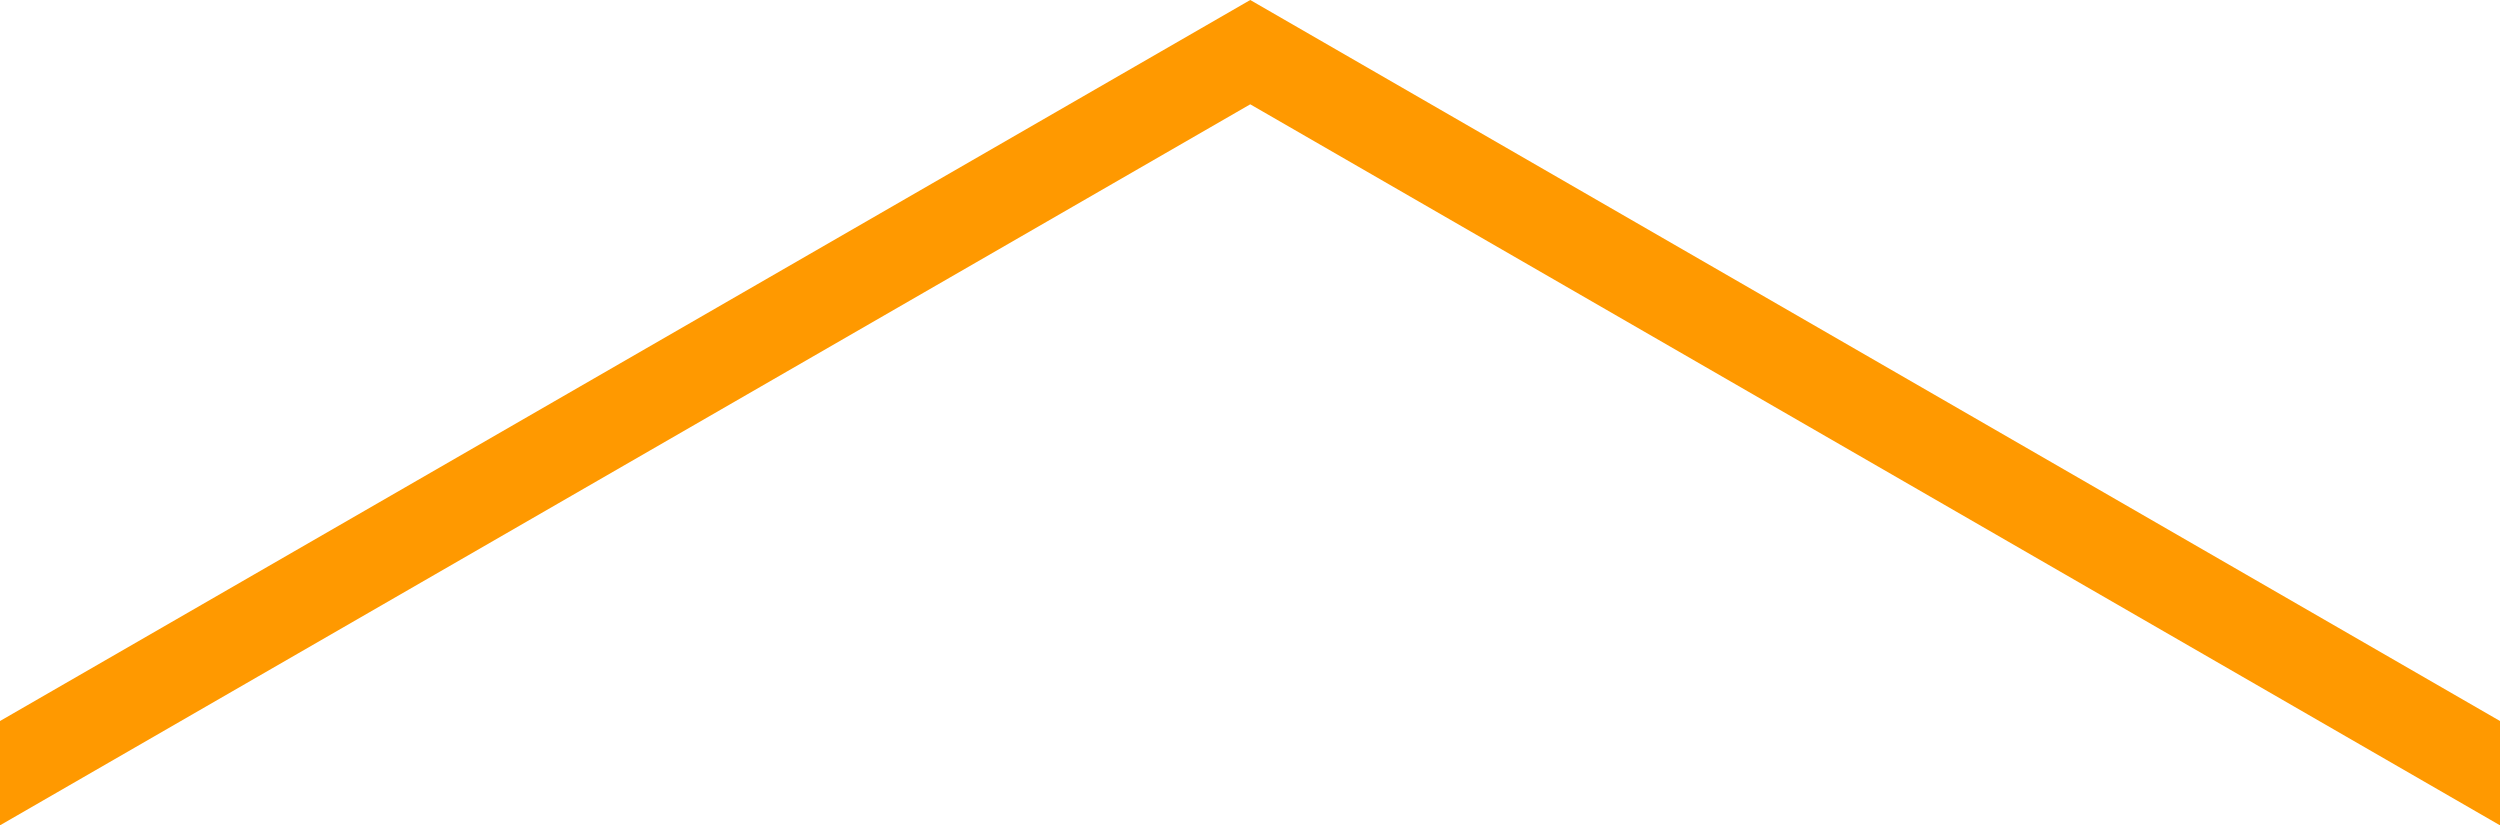 <?xml version="1.0" encoding="utf-8"?>
<!-- Generator: Adobe Illustrator 26.5.3, SVG Export Plug-In . SVG Version: 6.00 Build 0)  -->
<svg version="1.1" id="レイヤー_1" xmlns="http://www.w3.org/2000/svg" xmlns:xlink="http://www.w3.org/1999/xlink" x="0px"
	 y="0px" viewBox="0 0 520.1 171.7" style="enable-background:new 0 0 520.1 171.7;" xml:space="preserve">
<style type="text/css">
	.st0{fill:#FF9900;}
</style>
<polygon class="st0" points="260.1,0 0,150 0,171.7 260.1,21.7 520.1,171.7 520.1,150 "/>
</svg>
